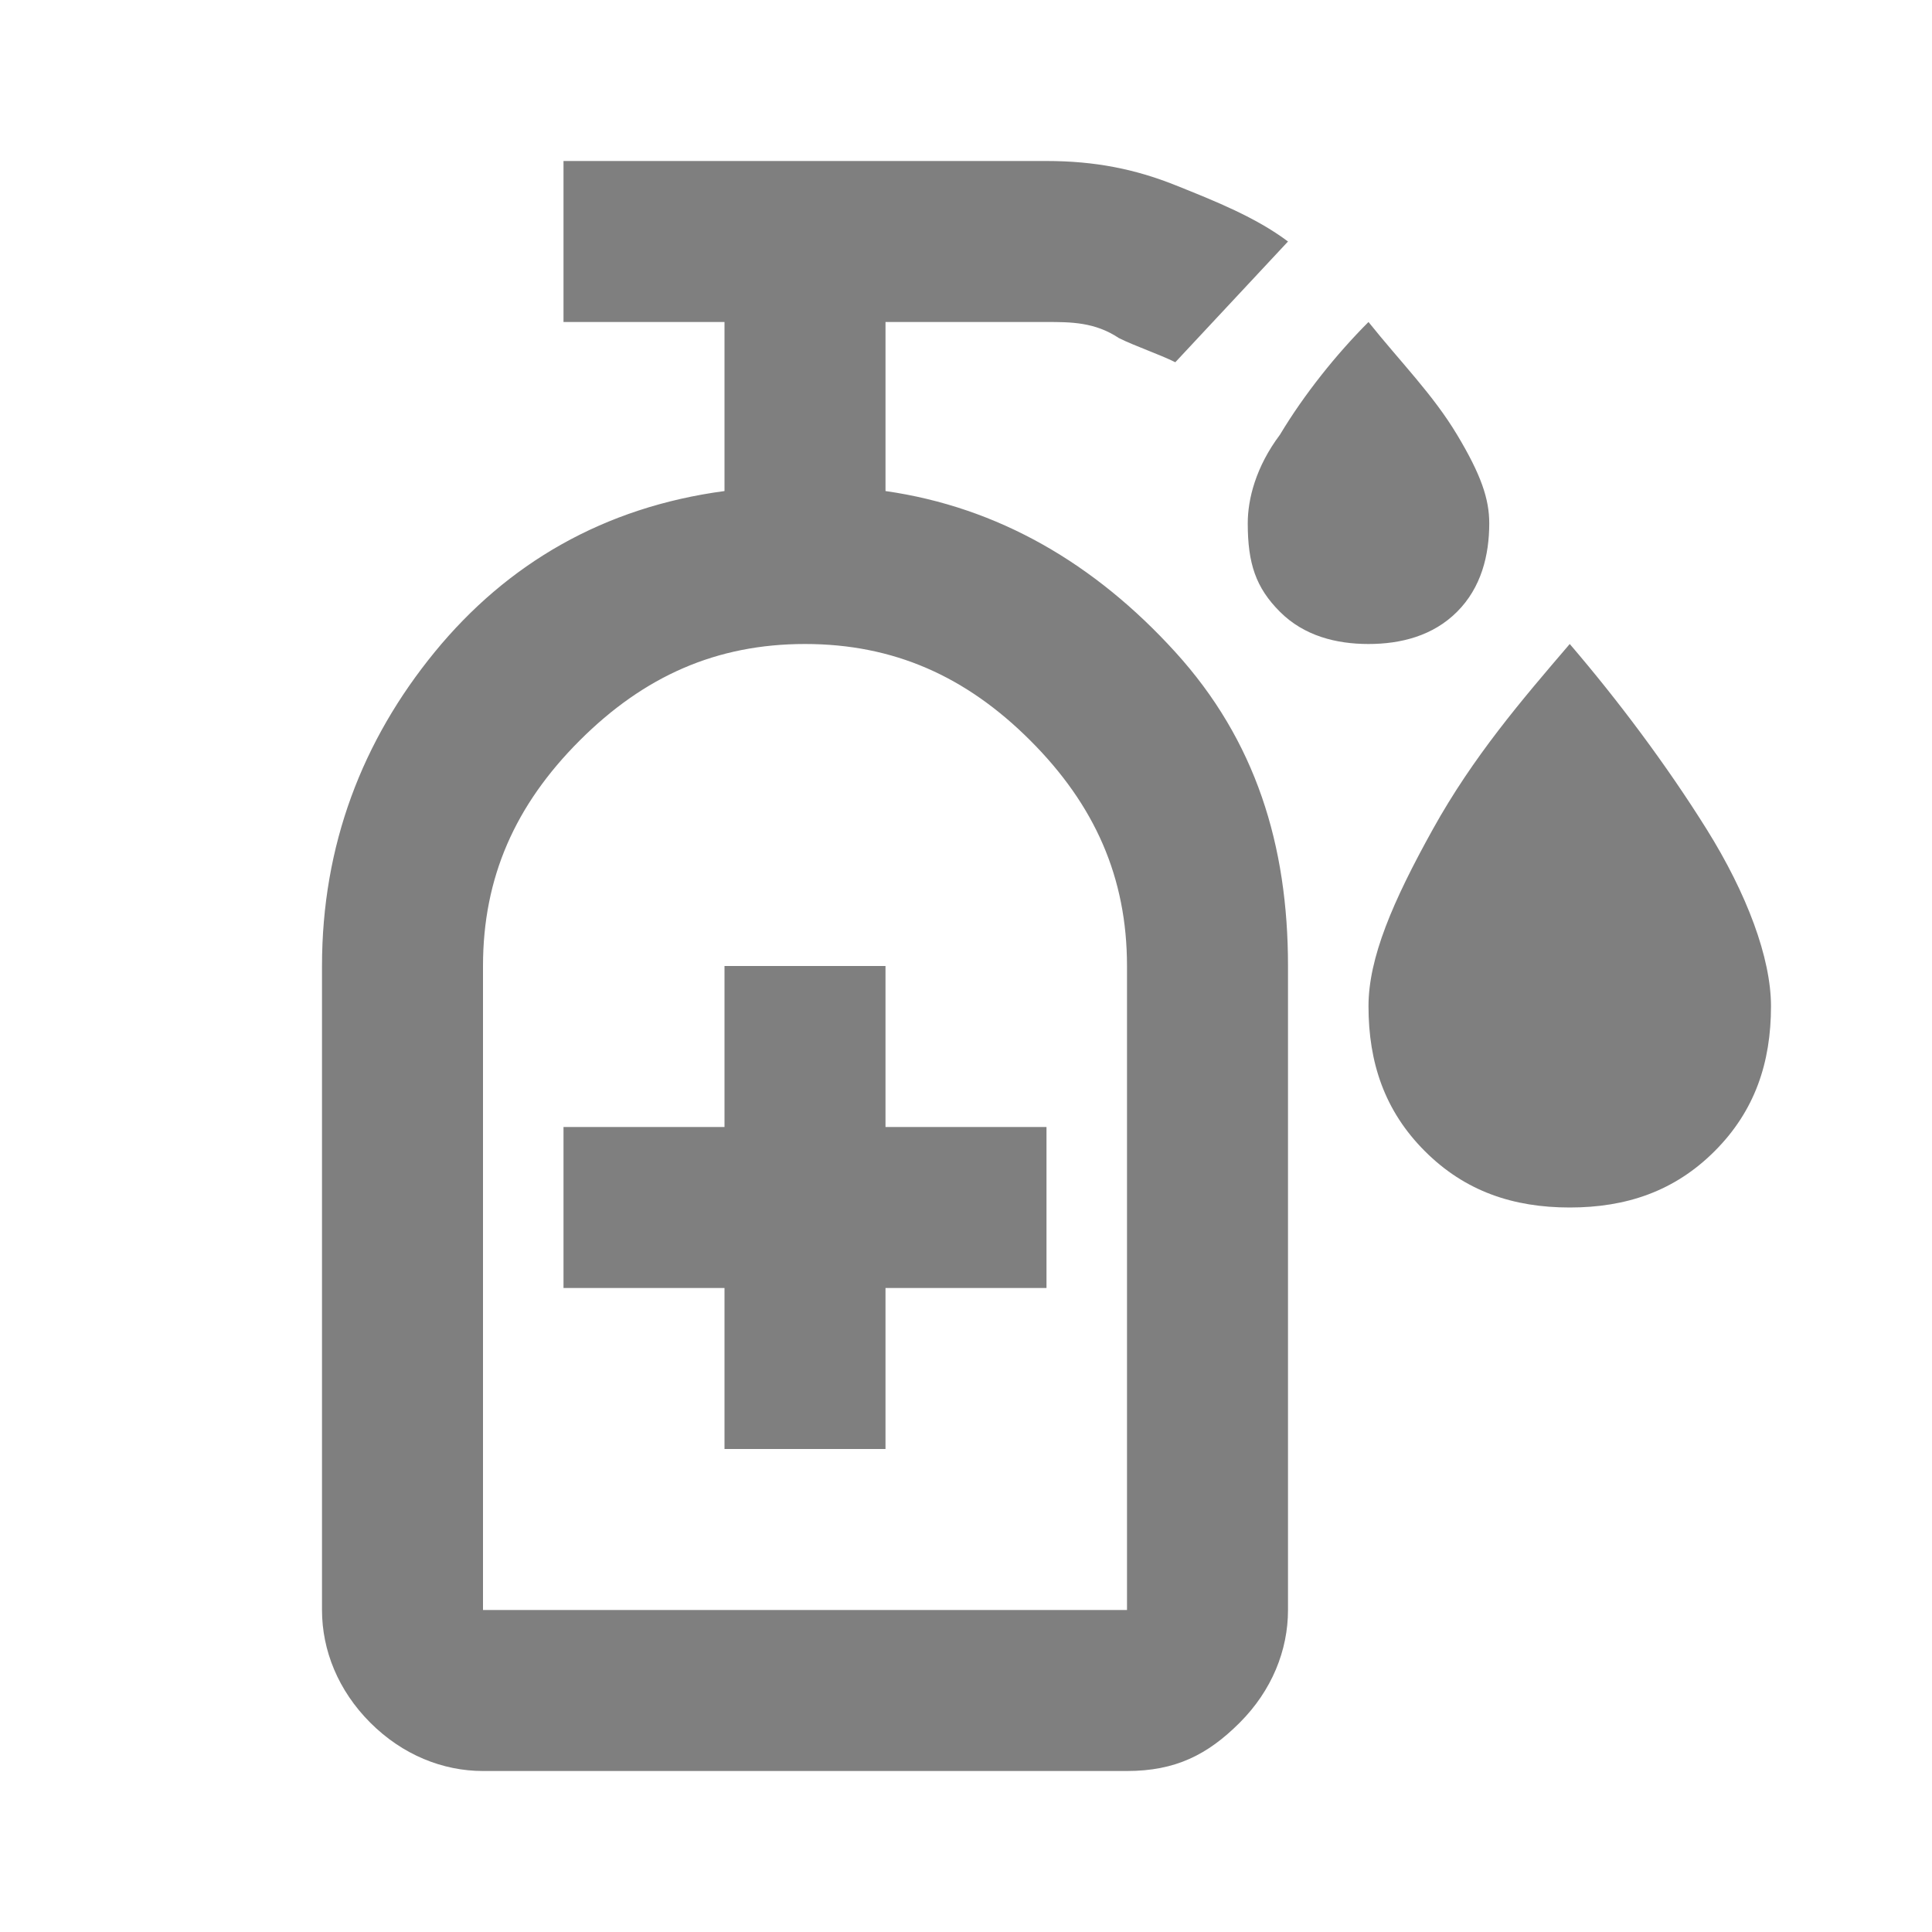 <?xml version="1.0" encoding="utf-8"?>
<!-- Generator: Adobe Illustrator 27.9.0, SVG Export Plug-In . SVG Version: 6.00 Build 0)  -->
<svg version="1.1" id="Layer_1" xmlns="http://www.w3.org/2000/svg" xmlns:xlink="http://www.w3.org/1999/xlink" x="0px" y="0px"
	 width="24px" height="24px" viewBox="0 0 24 24" style="enable-background:new 0 0 24 24;" xml:space="preserve">
<style type="text/css">
	.st0{fill:#7F7F7F;}
</style>
<path class="st0" d="M17,8c-0.4,0-0.8-0.1-1.1-0.4c-0.3-0.3-0.4-0.6-0.4-1.1c0-0.3,0.1-0.7,0.4-1.1C16.2,4.9,16.6,4.4,17,4
	c0.4,0.5,0.8,0.9,1.1,1.4s0.4,0.8,0.4,1.1c0,0.4-0.1,0.8-0.4,1.1C17.8,7.9,17.4,8,17,8z M19.5,15c-0.7,0-1.3-0.2-1.8-0.7
	S17,13.2,17,12.5c0-0.6,0.3-1.3,0.8-2.2c0.5-0.9,1.1-1.6,1.7-2.3c0.6,0.7,1.2,1.5,1.7,2.3s0.8,1.6,0.8,2.2c0,0.7-0.2,1.3-0.7,1.8
	C20.8,14.8,20.2,15,19.5,15z M9,18h2v-2h2v-2h-2v-2H9v2H7v2h2V18z M6,22c-0.5,0-1-0.2-1.4-0.6S4,20.5,4,20v-8c0-1.5,0.5-2.8,1.4-3.9
	s2.1-1.8,3.6-2V4H7V2h6c0.6,0,1.1,0.1,1.6,0.3c0.5,0.2,1,0.4,1.4,0.7l-1.4,1.5c-0.2-0.1-0.5-0.2-0.7-0.3C13.6,4,13.3,4,13,4h-2v2.1
	c1.4,0.2,2.6,0.9,3.6,2c1,1.1,1.4,2.4,1.4,3.9v8c0,0.5-0.2,1-0.6,1.4S14.6,22,14,22H6z M6,20h8v-8c0-1.1-0.4-2-1.2-2.8S11.1,8,10,8
	S8,8.4,7.2,9.2S6,10.9,6,12V20z M6,20h8H6z"/>
</svg>
